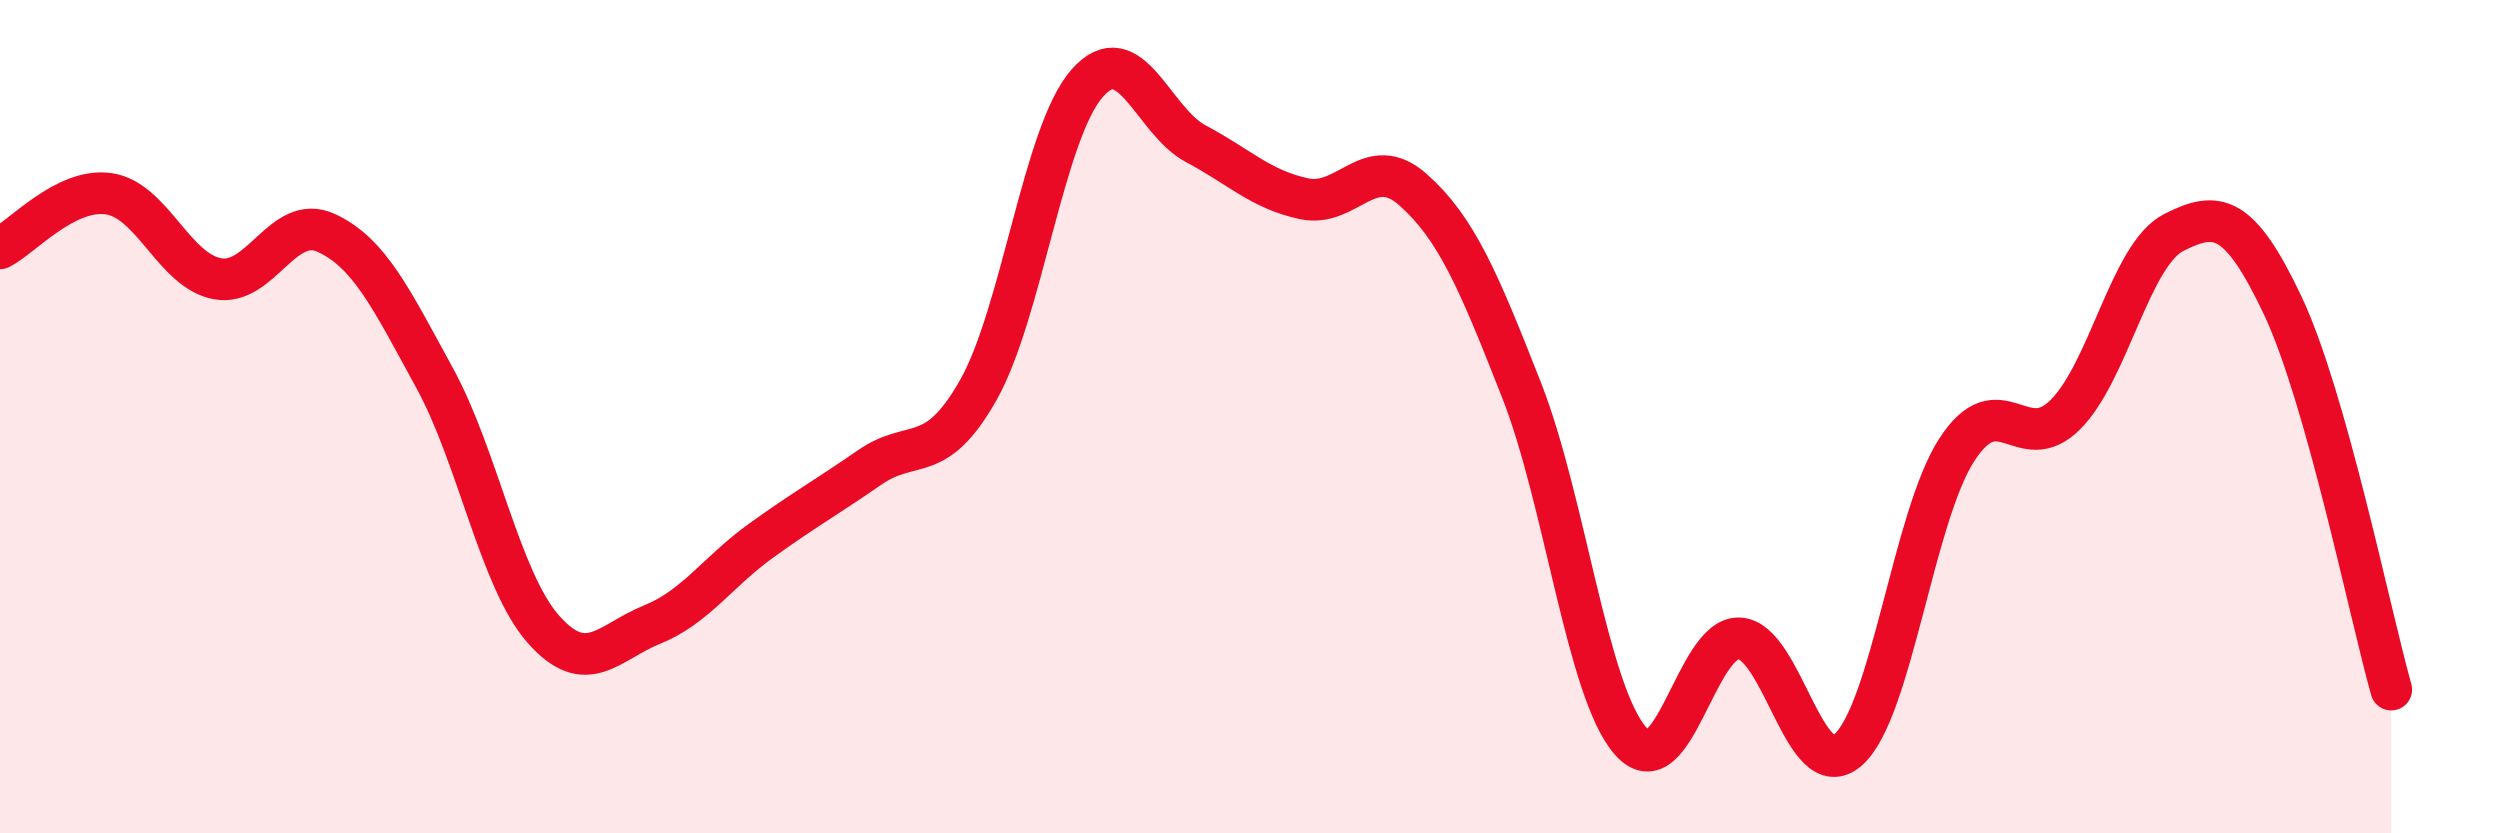
    <svg width="60" height="20" viewBox="0 0 60 20" xmlns="http://www.w3.org/2000/svg">
      <path
        d="M 0,5.96 C 0.52,5.7 1.57,4.5 2.61,4.65 C 3.65,4.8 4.18,6.5 5.22,6.69 C 6.26,6.88 6.79,5.11 7.83,5.59 C 8.87,6.07 9.39,7.17 10.43,9.07 C 11.47,10.97 12,13.92 13.04,15.1 C 14.08,16.28 14.61,15.41 15.65,14.99 C 16.69,14.57 17.22,13.73 18.26,12.98 C 19.3,12.23 19.83,11.94 20.87,11.22 C 21.91,10.5 22.44,11.2 23.48,9.36 C 24.52,7.52 25.05,3.18 26.09,2 C 27.13,0.82 27.66,2.9 28.7,3.45 C 29.74,4 30.26,4.55 31.3,4.77 C 32.34,4.99 32.87,3.63 33.91,4.55 C 34.95,5.47 35.48,6.72 36.52,9.37 C 37.56,12.02 38.09,16.59 39.13,17.78 C 40.17,18.97 40.7,15.28 41.74,15.32 C 42.78,15.36 43.31,18.9 44.35,18 C 45.39,17.1 45.92,12.41 46.96,10.8 C 48,9.19 48.53,10.99 49.57,9.95 C 50.61,8.91 51.13,6.11 52.17,5.58 C 53.21,5.05 53.74,5.13 54.78,7.32 C 55.82,9.51 56.87,14.7 57.39,16.55L57.39 20L0 20Z"
        fill="#EB0A25"
        opacity="0.1"
        stroke-linecap="round"
        stroke-linejoin="round"
      />
      <path
        d="M 0,5.96 C 0.52,5.7 1.57,4.5 2.61,4.65 C 3.65,4.8 4.18,6.5 5.22,6.69 C 6.26,6.88 6.79,5.11 7.83,5.59 C 8.87,6.07 9.39,7.17 10.43,9.07 C 11.47,10.97 12,13.92 13.04,15.1 C 14.08,16.28 14.61,15.41 15.65,14.99 C 16.69,14.57 17.22,13.73 18.26,12.98 C 19.3,12.23 19.83,11.94 20.87,11.22 C 21.91,10.5 22.44,11.2 23.48,9.36 C 24.52,7.52 25.05,3.18 26.09,2 C 27.13,0.82 27.66,2.9 28.7,3.45 C 29.74,4 30.26,4.55 31.3,4.77 C 32.34,4.99 32.87,3.63 33.91,4.55 C 34.95,5.47 35.48,6.72 36.52,9.37 C 37.56,12.02 38.09,16.59 39.13,17.78 C 40.17,18.97 40.7,15.28 41.74,15.32 C 42.78,15.36 43.31,18.9 44.35,18 C 45.39,17.1 45.92,12.41 46.96,10.8 C 48,9.19 48.53,10.99 49.57,9.95 C 50.61,8.91 51.13,6.11 52.17,5.58 C 53.21,5.05 53.74,5.13 54.78,7.32 C 55.82,9.51 56.87,14.7 57.39,16.55"
        stroke="#EB0A25"
        stroke-width="1"
        fill="none"
        stroke-linecap="round"
        stroke-linejoin="round"
      />
    </svg>
  